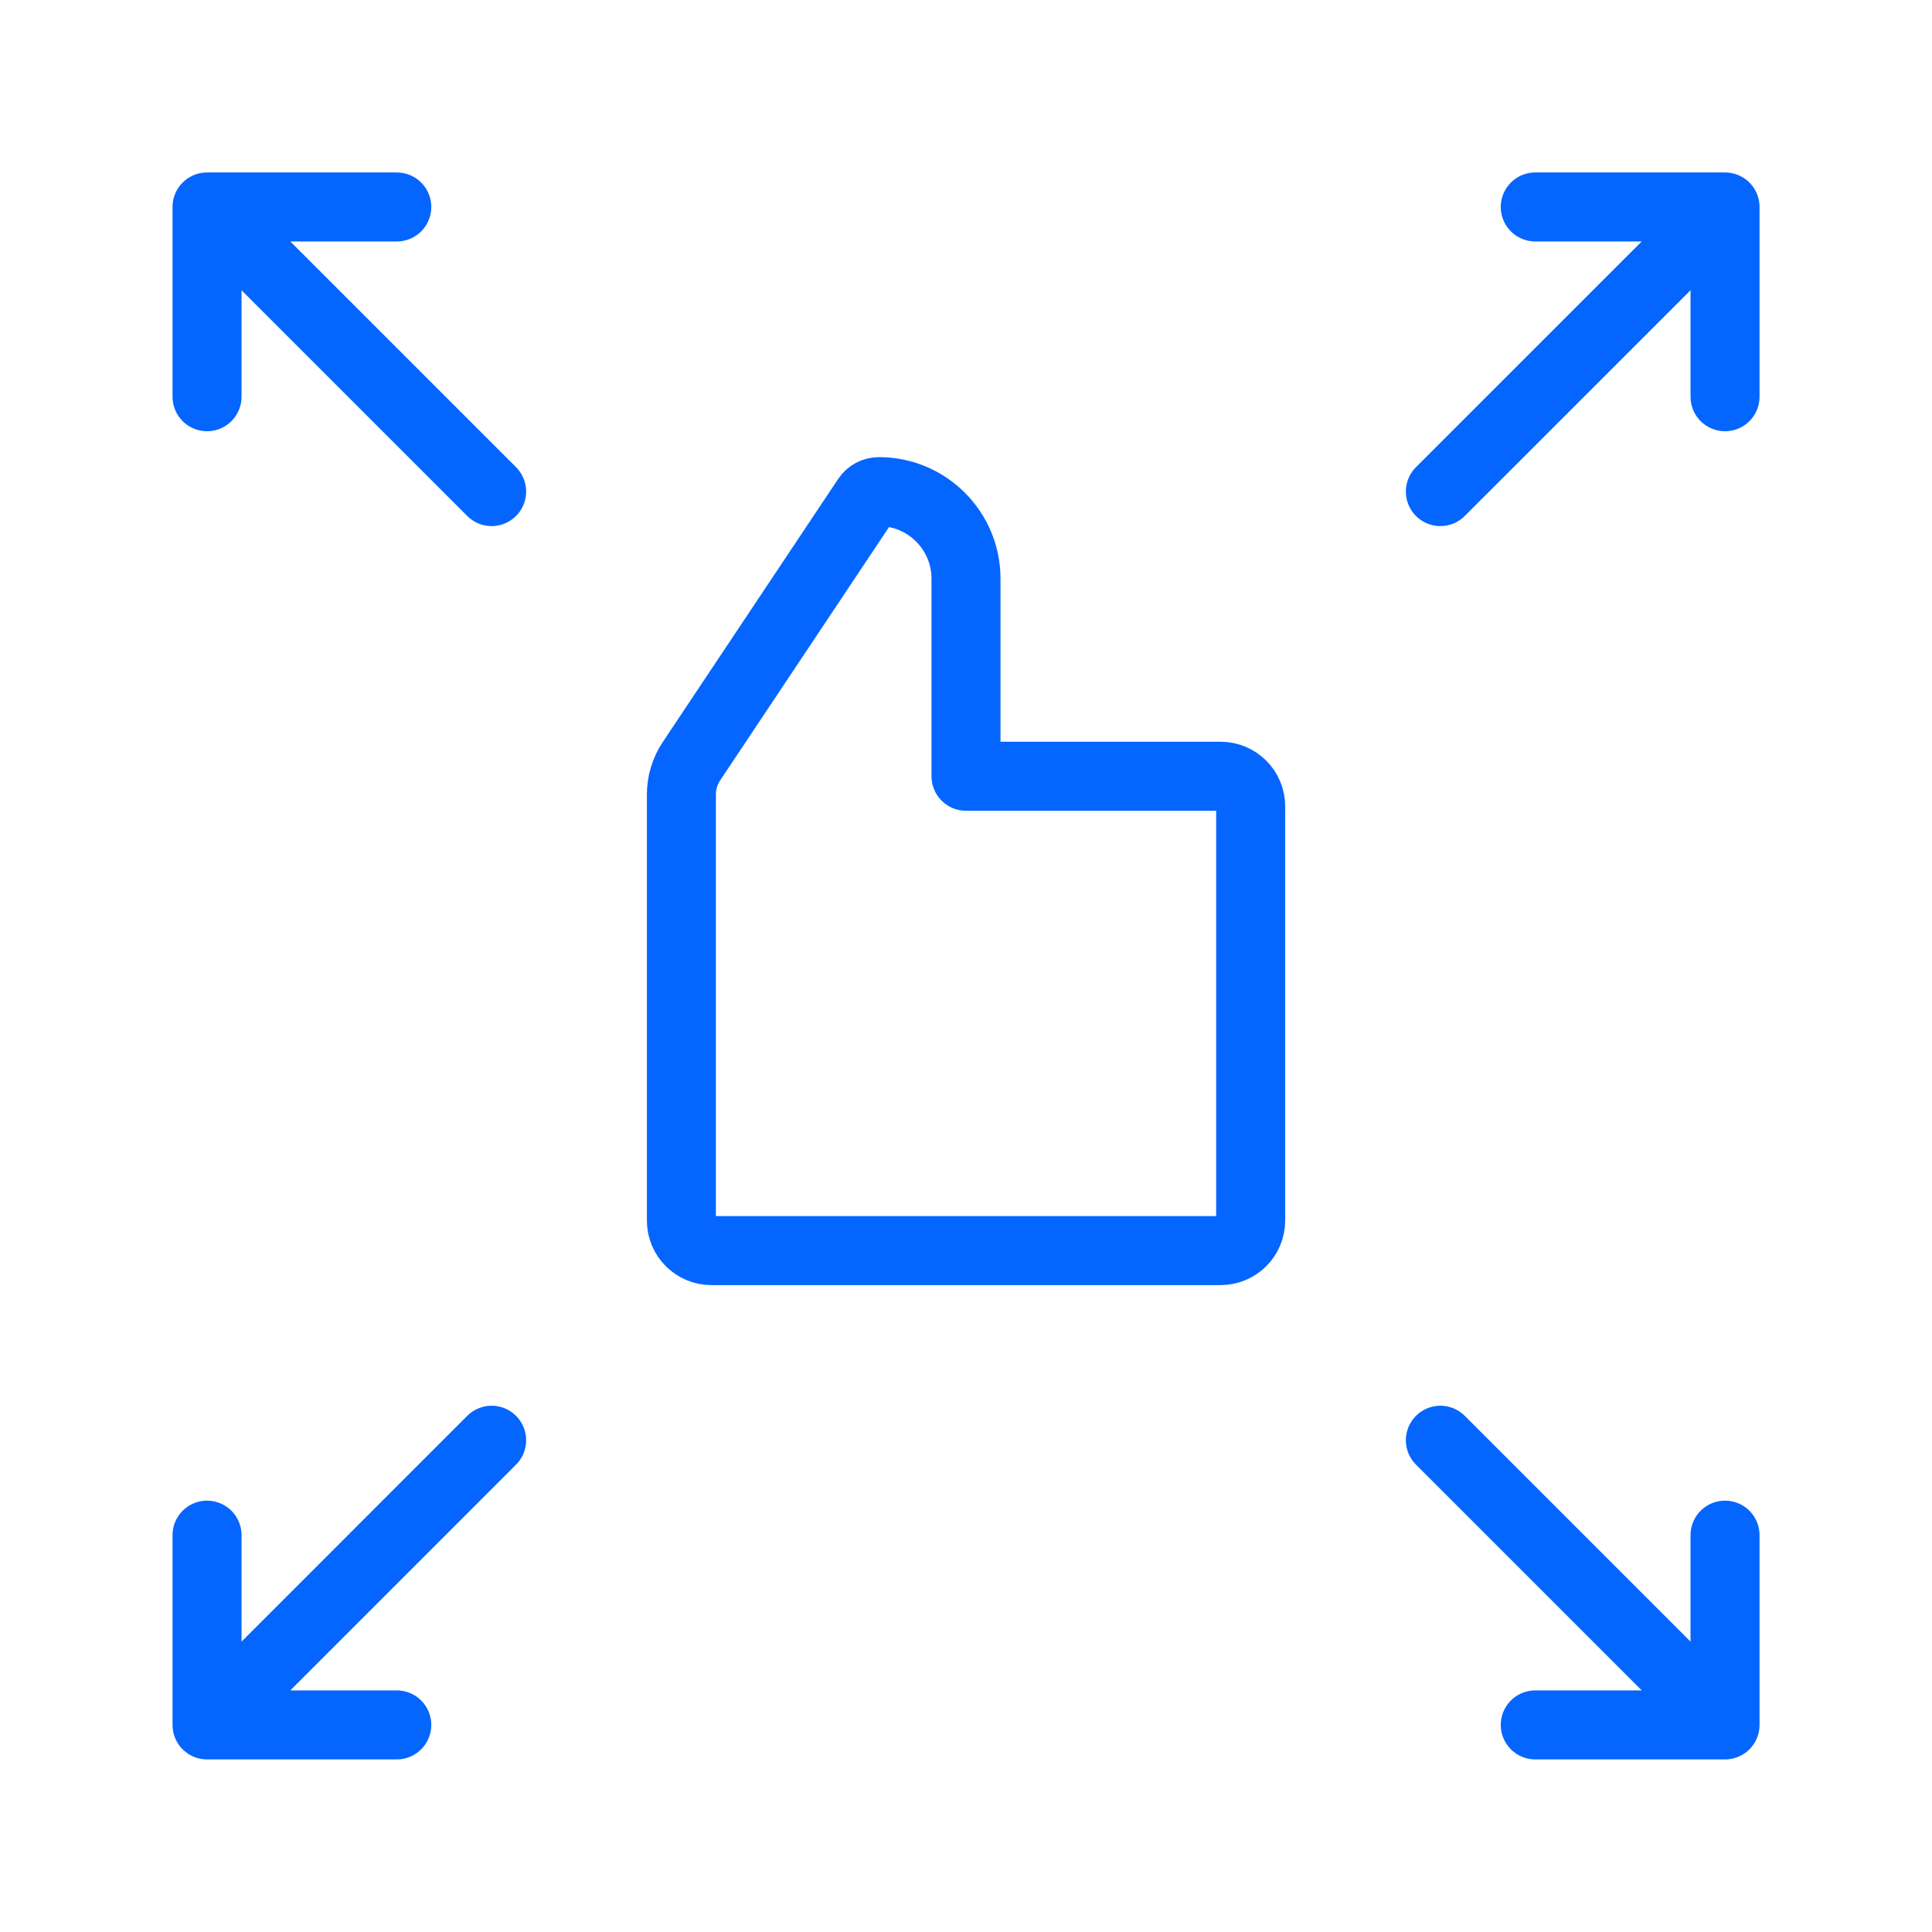 <svg width="32" height="32" viewBox="0 0 32 32" fill="none" xmlns="http://www.w3.org/2000/svg">
<path d="M16 12.857H20.216C20.492 12.857 20.715 13.08 20.715 13.355V20.216C20.715 20.491 20.492 20.714 20.216 20.714H11.784C11.509 20.714 11.286 20.491 11.286 20.216V13.159C11.286 12.962 11.344 12.77 11.454 12.606L14.358 8.25C14.402 8.183 14.477 8.143 14.558 8.143C15.354 8.143 16 8.789 16 9.585V12.857Z" stroke="#0565FF" stroke-width="1.143" stroke-linejoin="round"/>
<path d="M28.572 3.428L23.857 8.142M28.572 3.428H25.429M28.572 3.428V6.571" stroke="#0565FF" stroke-width="1.143" stroke-linecap="round" stroke-linejoin="round"/>
<path d="M3.429 28.57L8.143 23.855M3.429 28.57V25.427M3.429 28.57H6.572" stroke="#0565FF" stroke-width="1.143" stroke-linecap="round" stroke-linejoin="round"/>
<path d="M28.572 28.57L23.857 23.855M28.572 28.57V25.427M28.572 28.57H25.429" stroke="#0565FF" stroke-width="1.143" stroke-linecap="round" stroke-linejoin="round"/>
<path d="M3.429 3.428L8.143 8.142M3.429 3.428H6.572M3.429 3.428V6.571" stroke="#0565FF" stroke-width="1.143" stroke-linecap="round" stroke-linejoin="round"/>
</svg>

